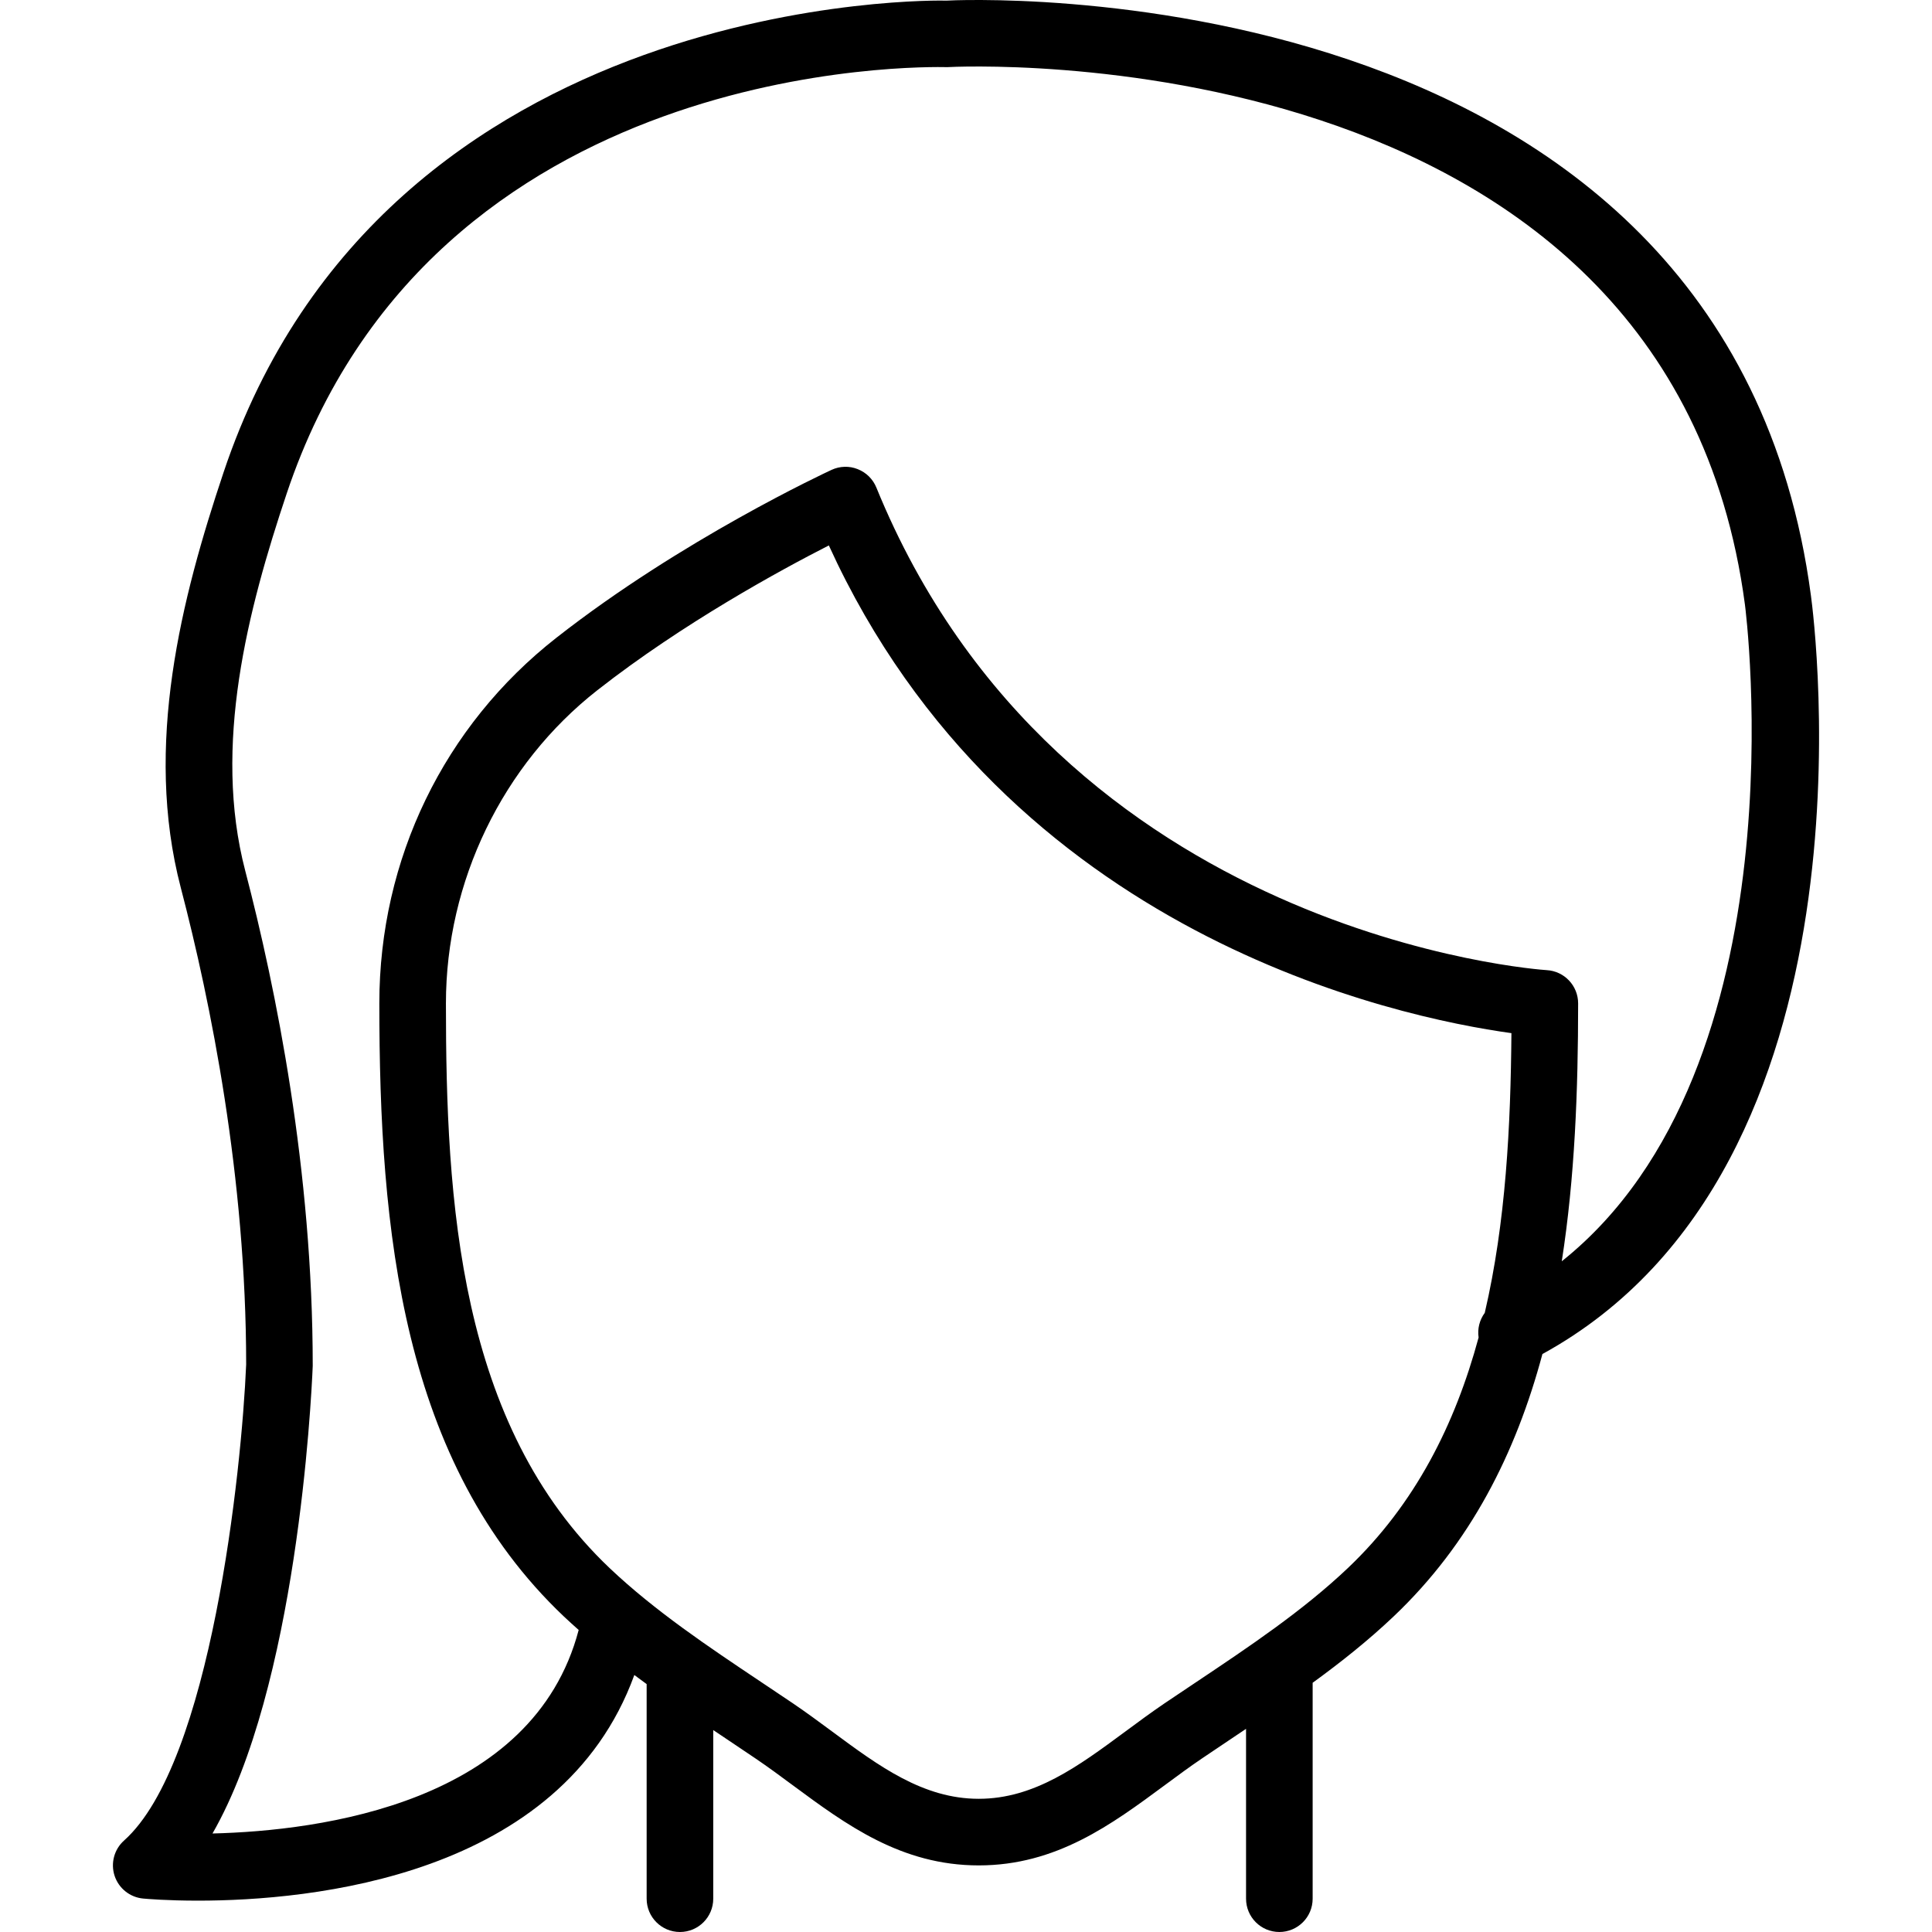 <?xml version="1.0" encoding="iso-8859-1"?>
<!-- Uploaded to: SVG Repo, www.svgrepo.com, Generator: SVG Repo Mixer Tools -->
<svg fill="#000000" height="800px" width="800px" version="1.1" id="Layer_1" xmlns="http://www.w3.org/2000/svg" xmlns:xlink="http://www.w3.org/1999/xlink" 
	 viewBox="0 0 503.481 503.481" xml:space="preserve">
<g transform="translate(-1)">
	<g>
		<path d="M472.929,155.222C450.965-10.362,248.898,0.051,247.648,0.164c-1.501-0.078-146.232-3.037-188.407,122.993
			c-10.943,32.681-20.827,71.09-11.125,108.188c7.775,29.713,17.026,75.455,17.035,124.242
			c-1.172,27.648-9.173,103.841-31.822,124.06c-2.577,2.3-3.541,5.91-2.465,9.19c1.085,3.28,4.001,5.606,7.437,5.927
			c0.946,0.087,6.266,0.547,14.275,0.547c29.298,0,94.59-6.128,113.731-58.802c1.067,0.795,2.135,1.587,3.21,2.367v55.927
			c0,4.79,3.879,8.678,8.678,8.678s8.678-3.888,8.678-8.678V450.86c0.898,0.601,1.799,1.206,2.694,1.803l8.322,5.597
			c3.289,2.222,6.491,4.599,9.685,6.96c13.902,10.275,28.273,20.905,48.484,20.905s34.59-10.631,48.484-20.905
			c3.194-2.36,6.396-4.738,9.685-6.96l8.322-5.597c1.054-0.704,2.114-1.415,3.173-2.124v44.263c0,4.79,3.879,8.678,8.678,8.678
			c4.799,0,8.678-3.888,8.678-8.678v-56.268c7.319-5.325,14.474-10.997,21.134-17.32c20.002-18.987,31.828-42.532,38.744-68.352
			C492.194,303.928,473.766,161.325,472.929,155.222z M352.261,408.632c-11.759,11.16-25.8,20.541-39.355,29.609l-8.426,5.649
			c-3.471,2.36-6.873,4.868-10.257,7.376c-12.175,8.999-23.674,17.503-38.166,17.503c-14.492,0-25.99-8.504-38.157-17.503
			c-3.393-2.508-6.786-5.016-10.266-7.376l-8.426-5.649c-13.555-9.068-27.587-18.449-39.355-29.609
			c-39.346-37.359-42.644-95.544-42.644-147.152c0-31.744,14.761-62.264,39.493-81.634c22.294-17.46,47.677-31.275,60.294-37.706
			c46.444,101.732,148.272,123.001,177.881,127.097c-0.19,24.086-1.44,49.277-6.947,72.89c-1.35,1.832-1.945,4.144-1.605,6.425
			C380.218,371.104,369.838,391.945,352.261,408.632z M407.998,328.694c3.404-21.772,4.263-44.572,4.263-67.214
			c0-4.599-3.593-8.4-8.183-8.661c-1.267-0.078-126.872-8.539-174.696-125.761c-0.894-2.195-2.647-3.931-4.86-4.799
			c-2.187-0.885-4.677-0.807-6.821,0.191c-1.571,0.729-39.094,18.189-71.689,43.737c-29.332,22.971-46.158,57.708-46.158,95.293
			c0,59.271,5.823,119.652,48.05,159.735c1.279,1.213,2.587,2.385,3.9,3.553c-11.867,45.139-67.279,52.353-95.426,53.04
			c21.938-38.235,25.713-112.076,26.121-121.856c0-50.992-9.563-98.295-17.582-128.998c-8.548-32.69,0.651-68.035,10.778-98.287
			C113.739,14.934,241.747,17.373,247.909,17.494c1.874-0.121,187.956-9.693,207.82,140.045
			C455.905,158.832,471.266,278.227,407.998,328.694z"/>
	</g>
</g>
</svg>